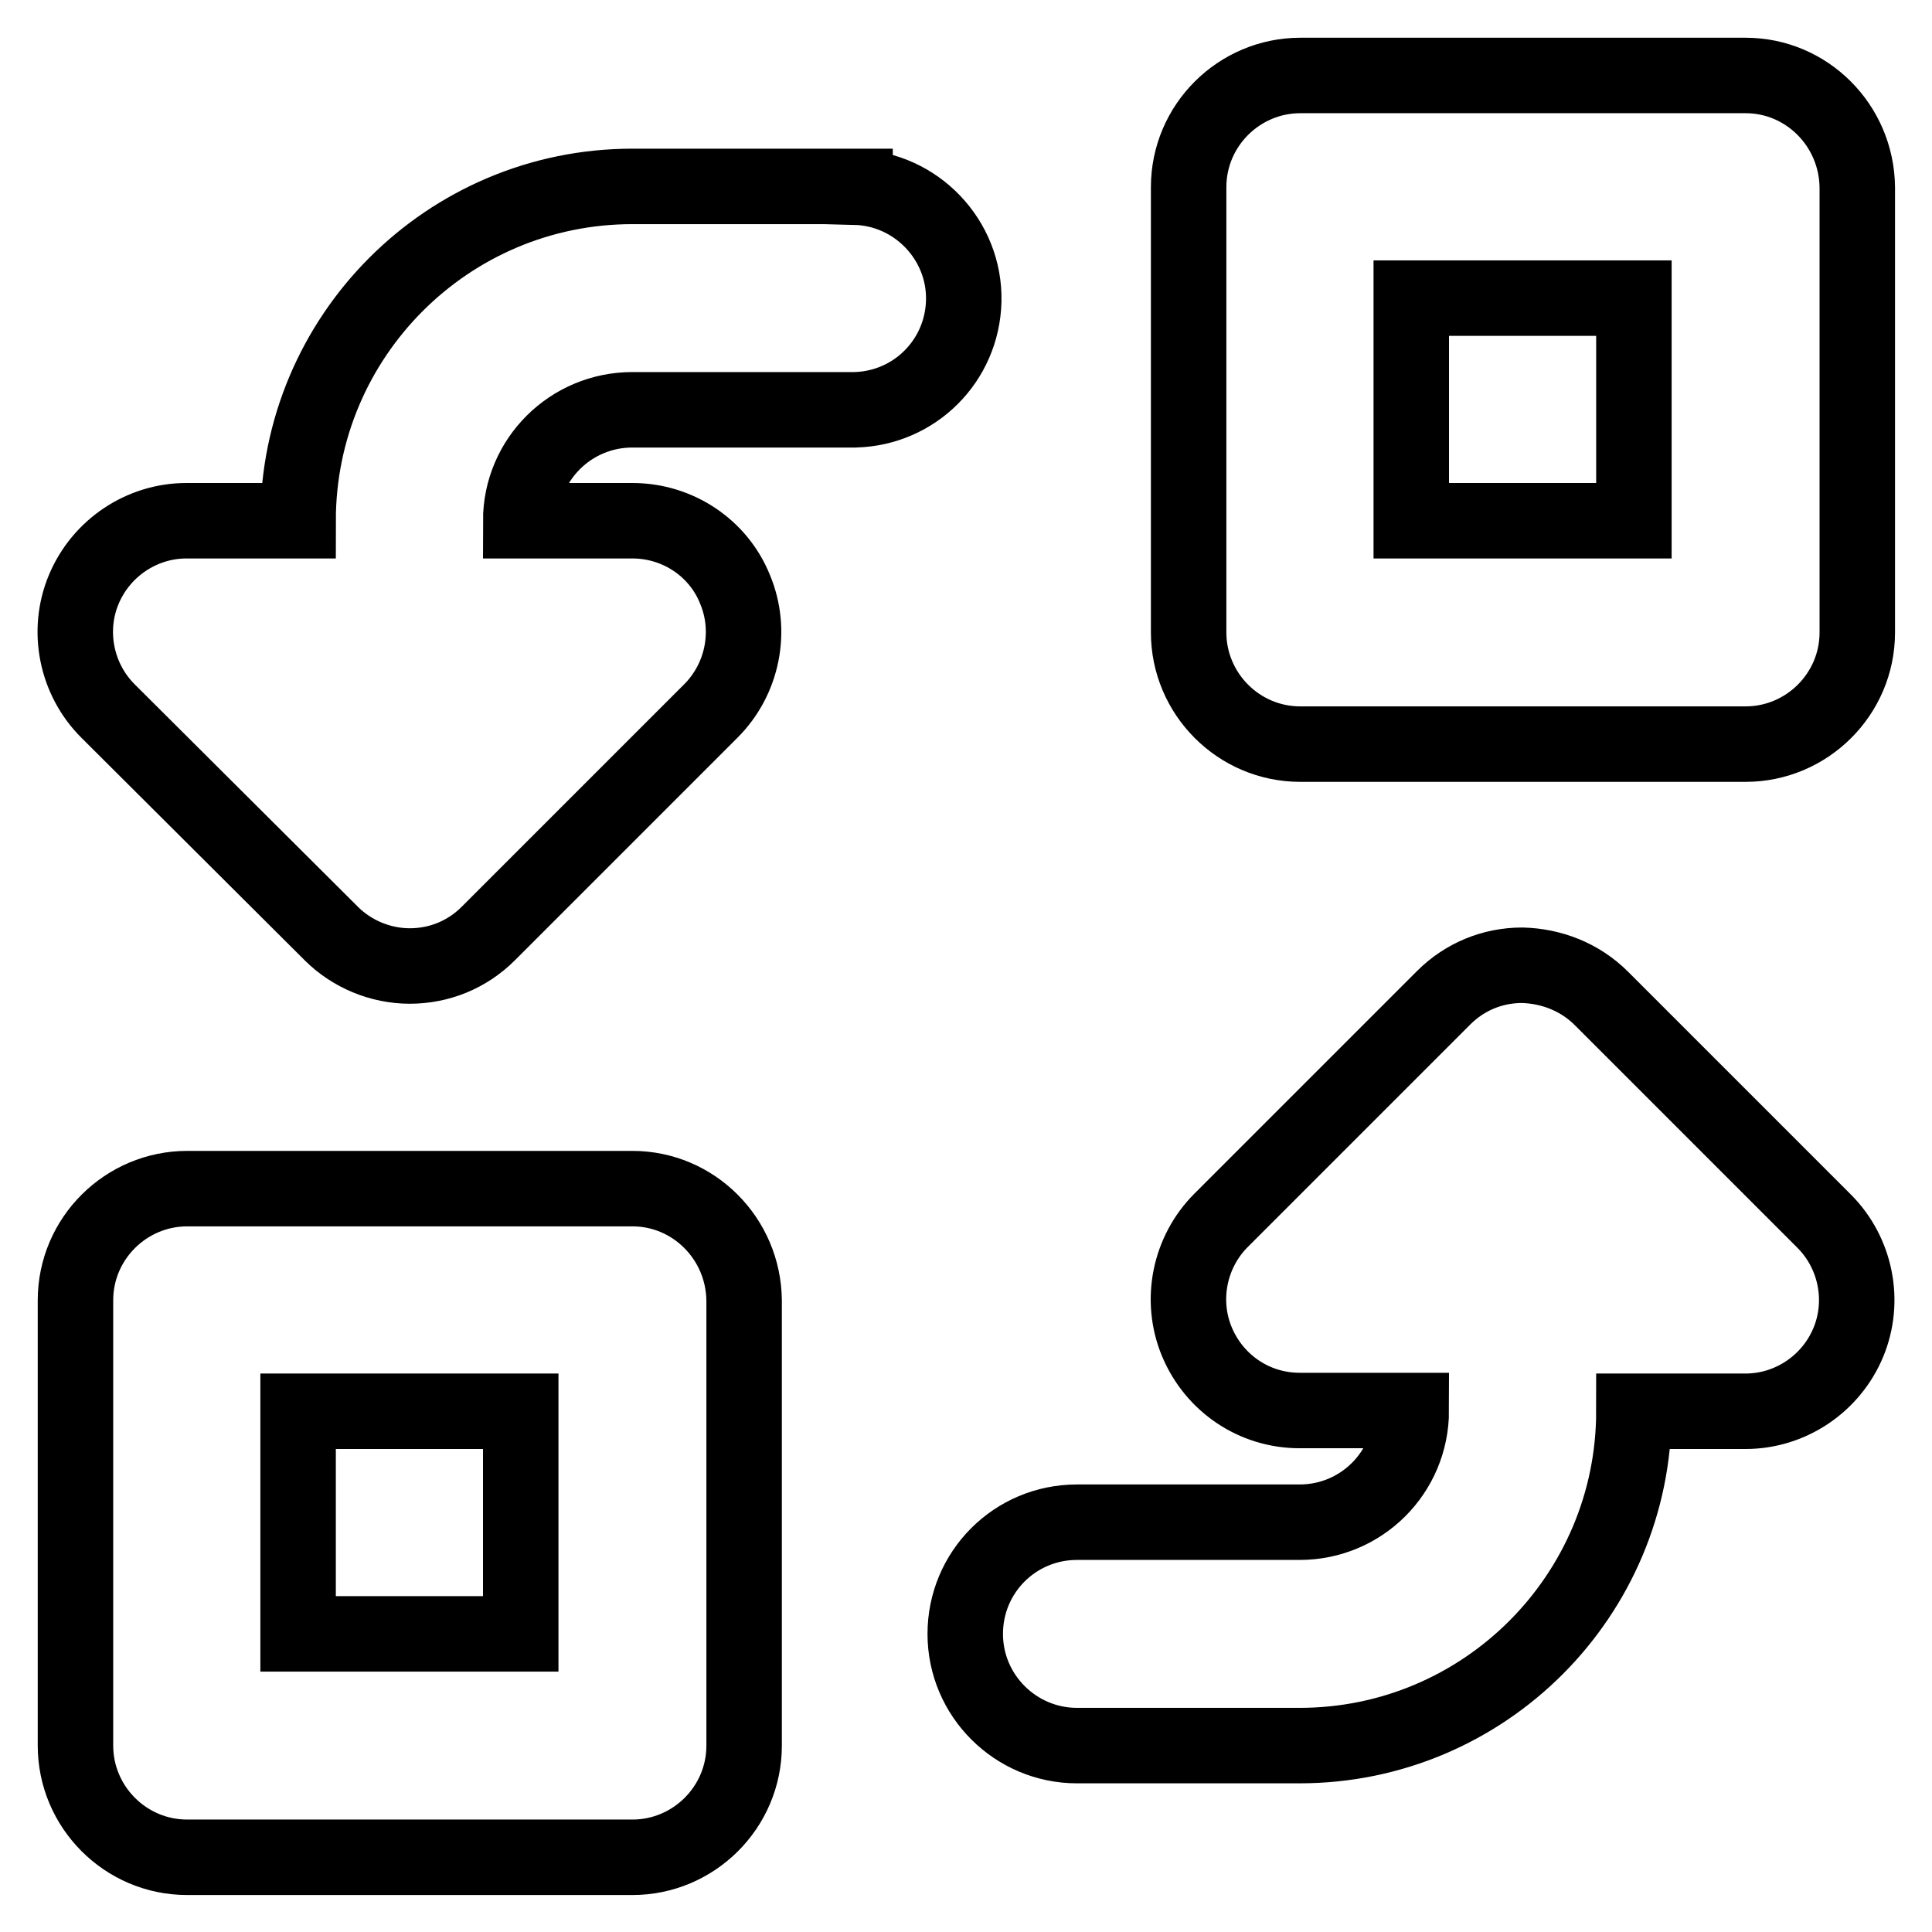 <?xml version="1.0" encoding="utf-8"?>
<!-- Svg Vector Icons : http://www.onlinewebfonts.com/icon -->
<!DOCTYPE svg PUBLIC "-//W3C//DTD SVG 1.1//EN" "http://www.w3.org/Graphics/SVG/1.1/DTD/svg11.dtd">
<svg version="1.1" xmlns="http://www.w3.org/2000/svg" xmlns:xlink="http://www.w3.org/1999/xlink" x="0px" y="0px" viewBox="0 0 256 256" enable-background="new 0 0 256 256" xml:space="preserve">
<g> <path stroke-width="10" fill-opacity="0" stroke="#000000"  d="M83.8,157.5h-59c-8.1,0-14.8,6.6-14.8,14.8v59c0,8.1,6.6,14.8,14.8,14.8h59c8.1,0,14.8-6.6,14.8-14.8v-59 C98.5,164.1,91.9,157.5,83.8,157.5z M69,216.5H39.5V187H69V216.5z M231.3,10h-59c-8.1,0-14.8,6.6-14.8,14.8v59 c0,8.1,6.6,14.8,14.8,14.8h59c8.1,0,14.8-6.6,14.8-14.8v-59C246,16.6,239.4,10,231.3,10z M216.5,69H187V39.5h29.5V69z M113.3,24.8 c8.1,0.2,14.6,7,14.4,15.1c-0.2,7.9-6.5,14.2-14.4,14.4H83.8C75.6,54.3,69,60.9,69,69h14.8c6,0,11.4,3.6,13.6,9.1 c2.3,5.5,1,11.9-3.2,16.1l-29.5,29.5c-2.8,2.8-6.5,4.3-10.4,4.3c-3.9,0-7.7-1.6-10.4-4.3L14.3,94.2c-4.2-4.2-5.5-10.6-3.2-16.1 c2.3-5.5,7.7-9.1,13.6-9.1h14.8c0-24.4,19.8-44.3,44.3-44.3H113.3z M212.2,132.3l29.5,29.5c4.2,4.2,5.5,10.6,3.2,16.1 c-2.3,5.5-7.7,9.1-13.6,9.1h-14.8c0,24.4-19.8,44.3-44.3,44.3h-29.5c-8.1,0-14.8-6.6-14.8-14.8s6.6-14.8,14.8-14.8h29.5 c8.2,0,14.8-6.6,14.8-14.8h-14.8c-6,0-11.3-3.6-13.6-9.1c-2.3-5.5-1-11.9,3.2-16.1l29.5-29.5c2.8-2.8,6.5-4.3,10.4-4.3 C205.5,128,209.3,129.4,212.2,132.3z"/></g>
</svg>